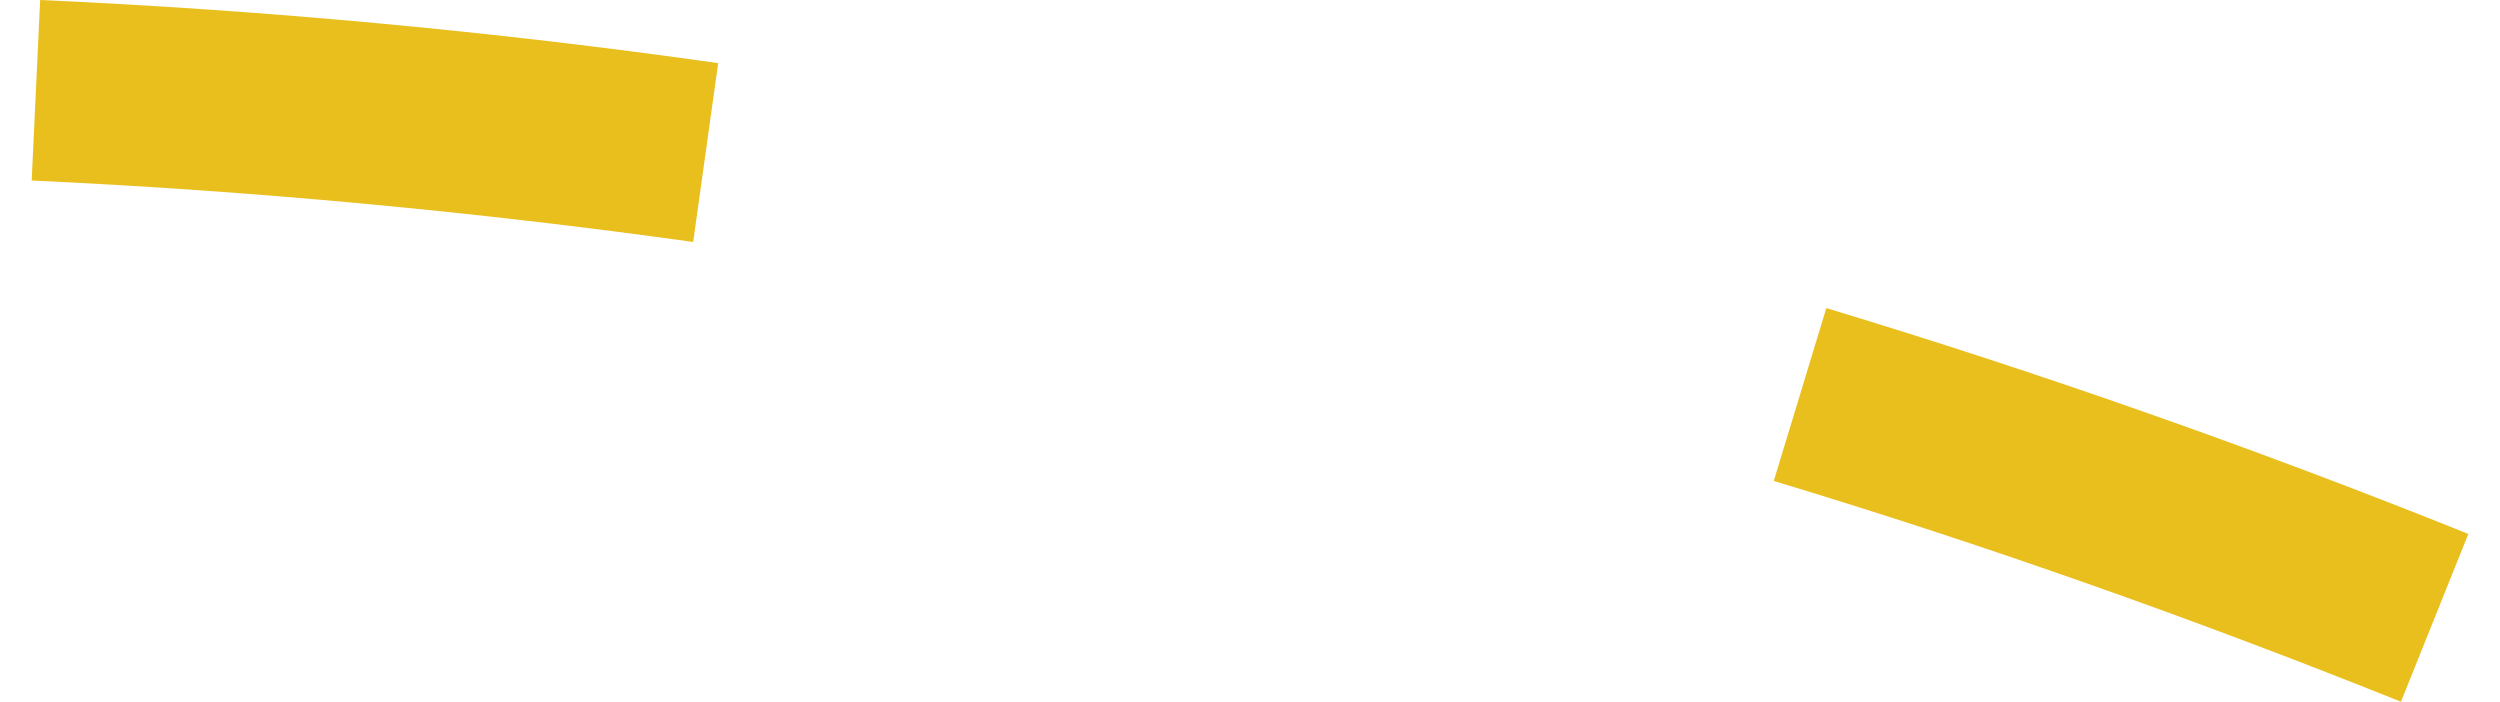 <!-- Generator: Adobe Illustrator 24.1.0, SVG Export Plug-In  --><svg xmlns="http://www.w3.org/2000/svg" xmlns:xlink="http://www.w3.org/1999/xlink" version="1.1" x="0px" y="0px" width="57px" height="16px" viewBox="0 0 57.5 16.56" style="enable-background:new 0 0 57.5 16.56;" xml:space="preserve" aria-hidden="true">
<style type="text/css">
	.st0-5fc647d3b74cc{fill:#E9BF1E;}
</style>
<defs><linearGradient class="cerosgradient" data-cerosgradient="true" id="CerosGradient_idcf73d53b3" gradientUnits="userSpaceOnUse" x1="50%" y1="100%" x2="50%" y2="0%"><stop offset="0%" stop-color="#d1d1d1"/><stop offset="100%" stop-color="#d1d1d1"/></linearGradient><linearGradient/>
</defs>
<path class="st0-5fc647d3b74cc" d="M55.91,16.56c-4.88-1.96-9.86-3.72-14.8-5.21l1.24-4.08C47.41,8.8,52.5,10.59,57.5,12.6L55.91,16.56z"/>
<path class="st0-5fc647d3b74cc" d="M15.61,5.71C10.45,4.99,5.2,4.5,0,4.26L0.2,0c5.33,0.24,10.72,0.74,16,1.49L15.61,5.71z"/>
</svg>